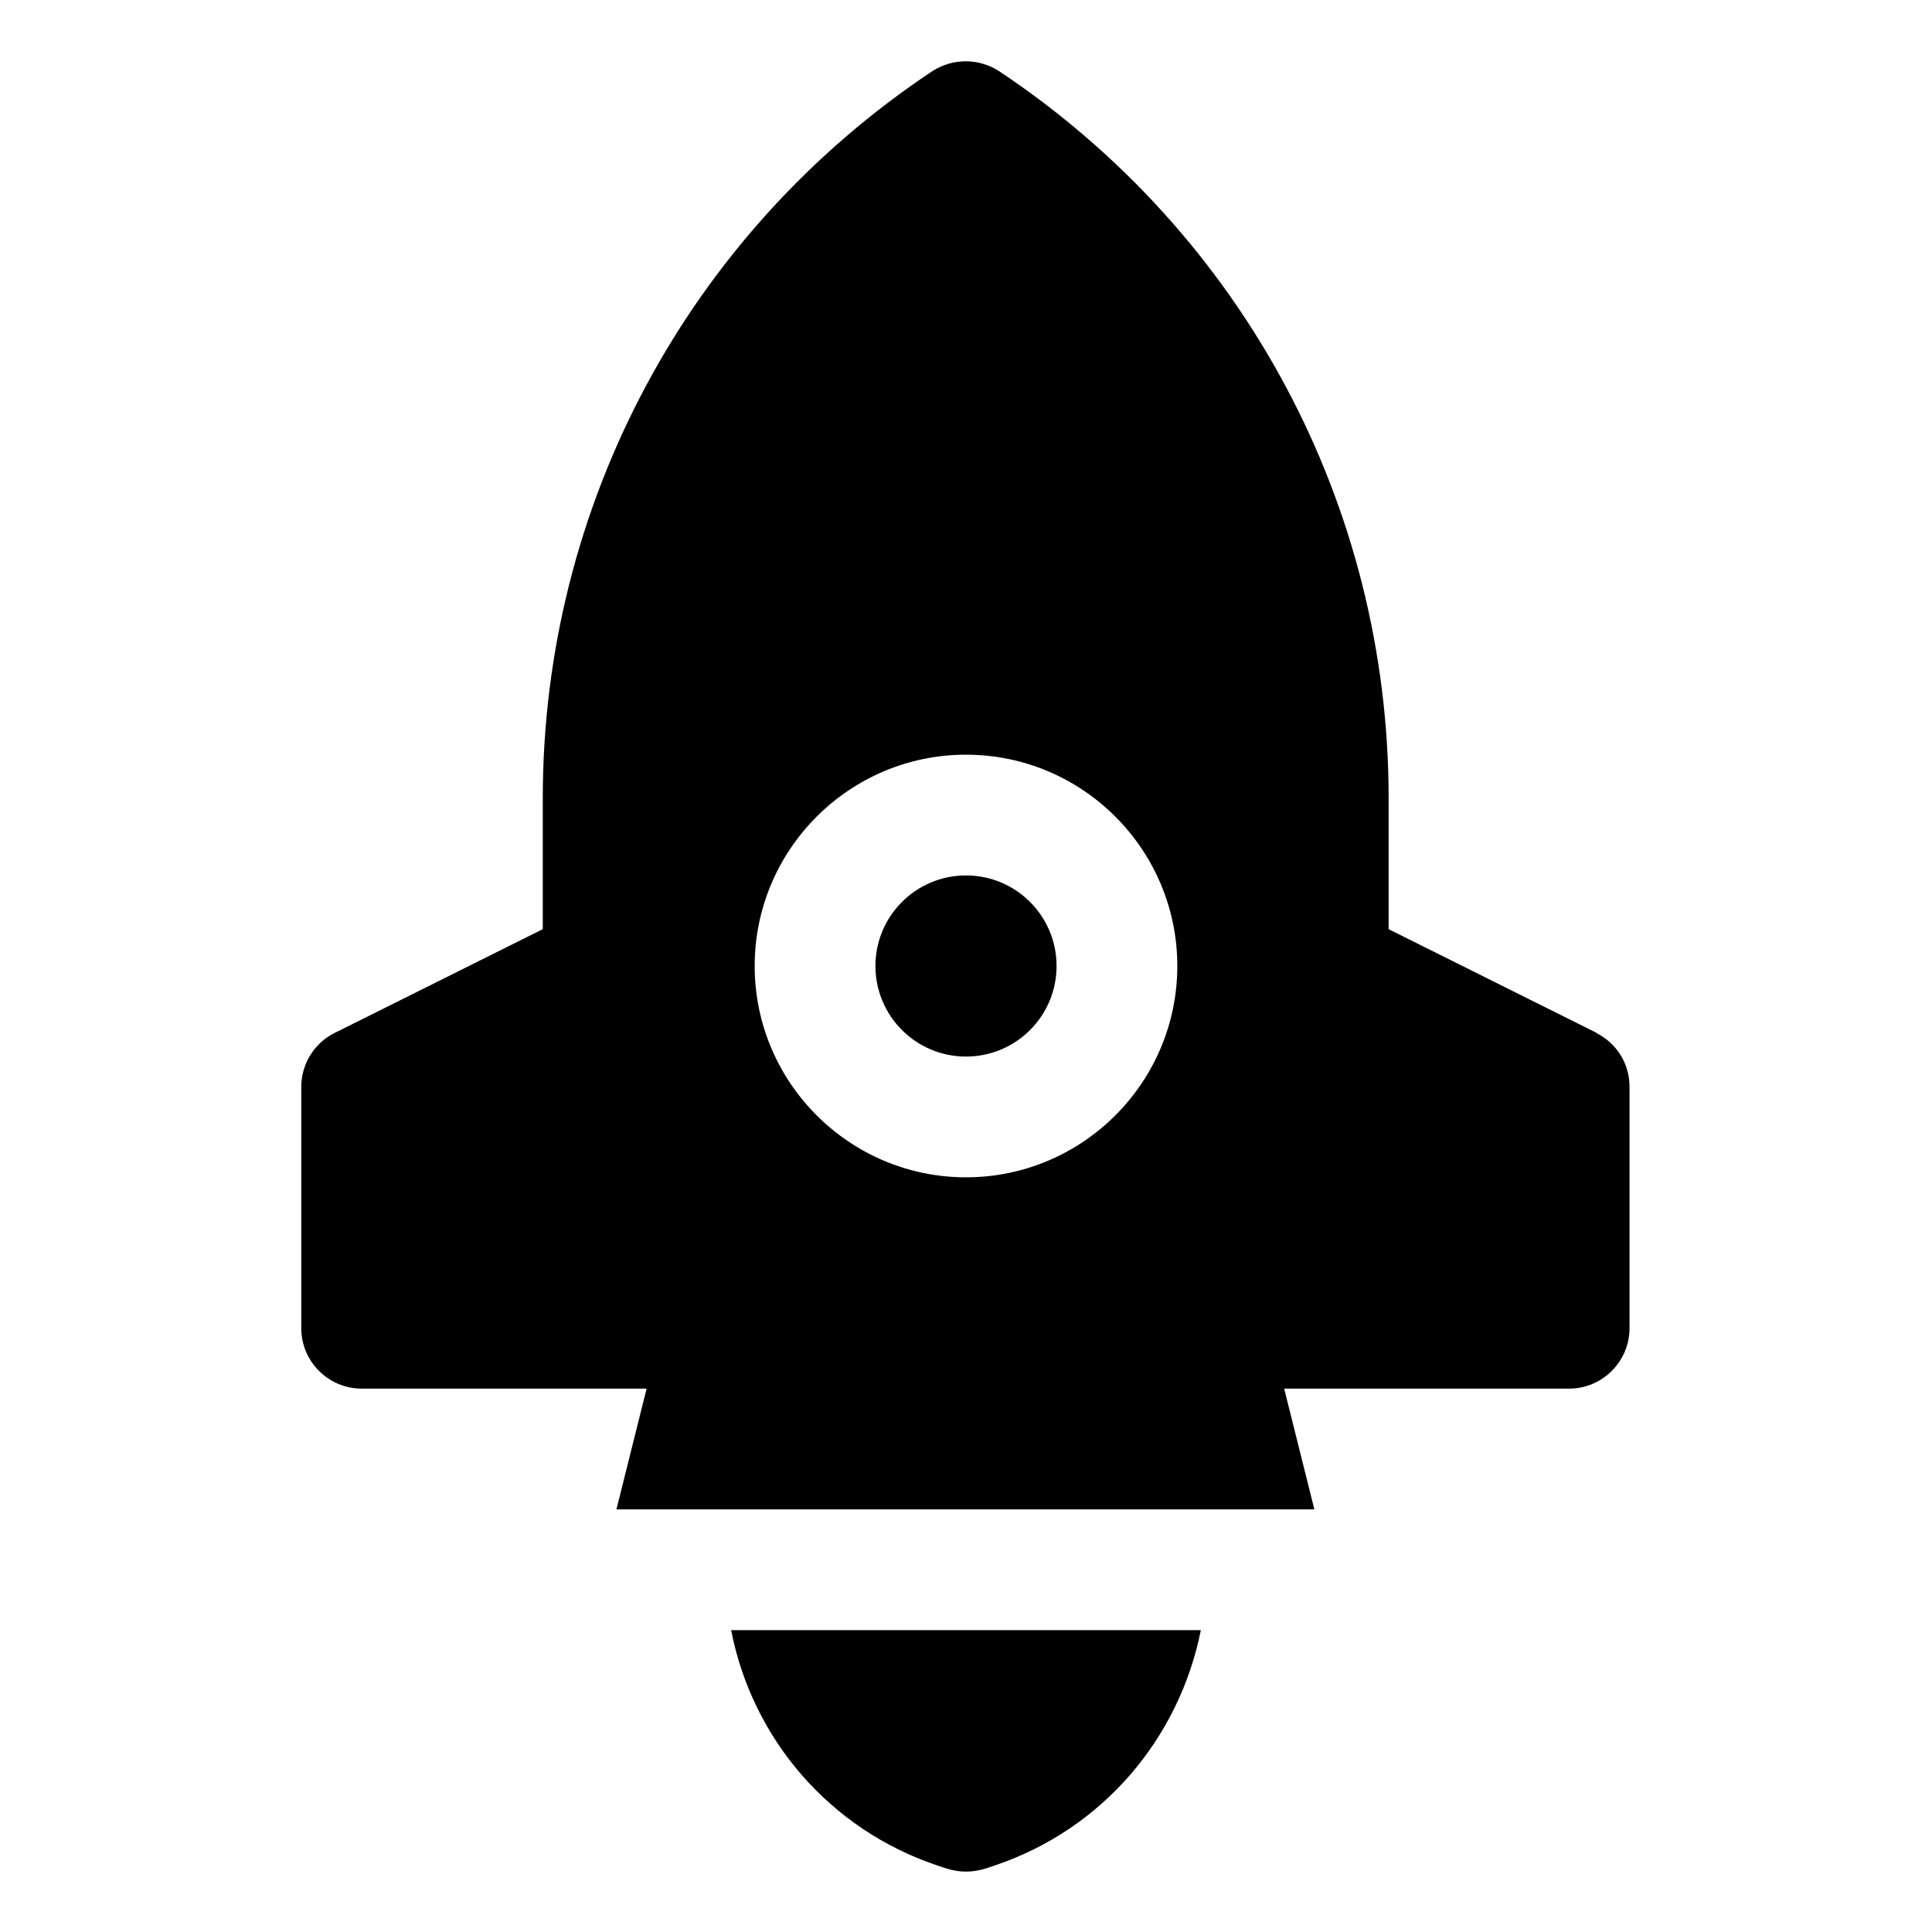 <?xml version="1.0" encoding="UTF-8"?>
<svg id="OBJECT" xmlns="http://www.w3.org/2000/svg" viewBox="0 0 32 32">
  <path d="M26.45,17.11l-3.45-1.72v-2.17c0-4.85-2.41-9.35-6.45-12.04-.34-.22-.77-.22-1.11,0-4.04,2.69-6.45,7.19-6.45,12.04v2.17l-3.45,1.72c-.34.17-.55.52-.55.89v4c0,.55.45,1,1,1h4.72l-.5,2h11.56l-.5-2h4.72c.55,0,1-.45,1-1v-4c0-.38-.21-.72-.55-.89ZM16,12.5c1.93,0,3.5,1.57,3.5,3.5s-1.57,3.5-3.5,3.5-3.5-1.57-3.5-3.5,1.57-3.5,3.5-3.5Z"/>
  <circle cx="16" cy="16" r="1.5"/>
  <path d="M15.53,30.9l.15.05c.1.03.21.05.32.05s.22-.02.32-.05l.15-.05c1.79-.6,3.06-2.1,3.42-3.9h-7.78c.35,1.8,1.63,3.3,3.42,3.9Z"/>
</svg>